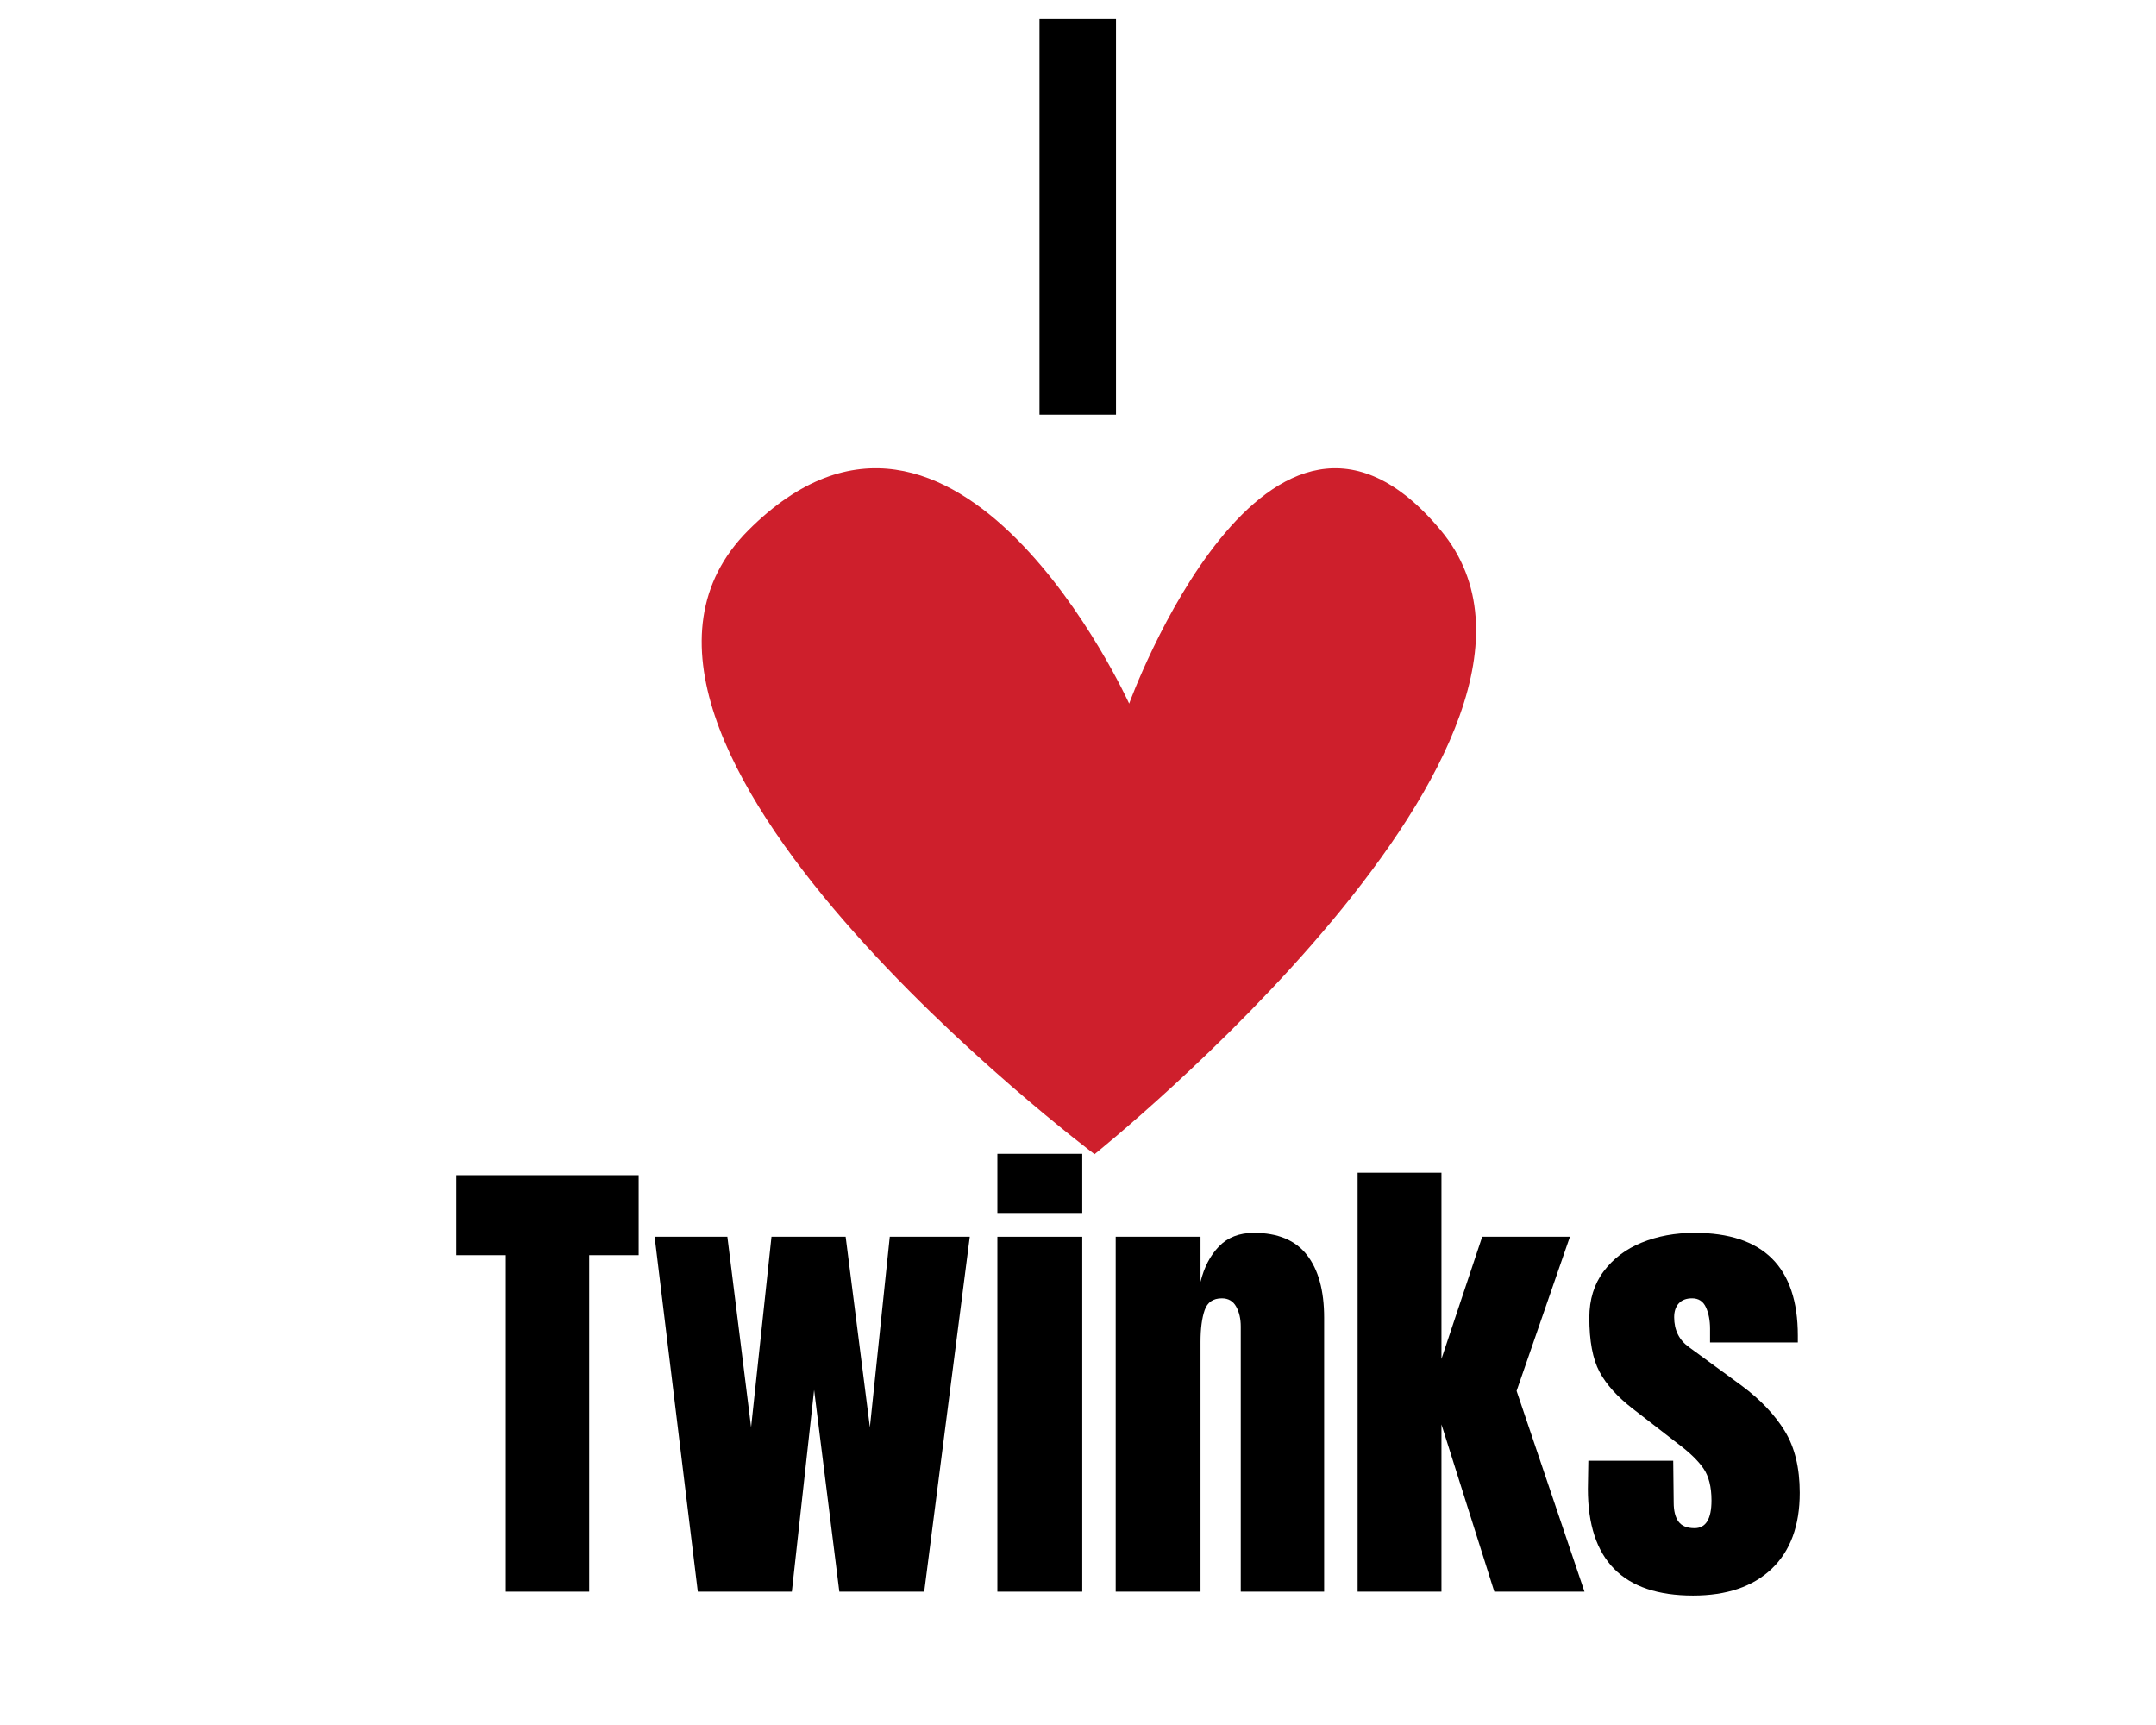 <svg xmlns="http://www.w3.org/2000/svg" xmlns:xlink="http://www.w3.org/1999/xlink" width="960" zoomAndPan="magnify" viewBox="0 0 720 576" height="768" preserveAspectRatio="xMidYMid meet" version="1.0"><defs><g/></defs><path fill="#ce1f2c" d="M 365.52 385.406 C 365.52 385.406 180.523 246.523 249.895 177.082 C 319.266 107.637 377.082 234.949 377.082 234.949 C 377.082 234.949 423.332 107.641 481.145 177.082 C 538.953 246.52 365.52 385.406 365.52 385.406 Z M 365.52 385.406 " fill-opacity="1" fill-rule="nonzero"/><g fill="#000000" fill-opacity="1"><g transform="translate(342.533, 138.456)"><g><path d="M 4.609 0 L 4.609 -132.156 L 30.156 -132.156 L 30.156 0 Z M 4.609 0 "/></g></g></g><g fill="#000000" fill-opacity="1"><g transform="translate(150.78, 531.478)"><g><path d="M 18.141 0 L 18.141 -112.359 L 1.625 -112.359 L 1.625 -139.078 L 62.5 -139.078 L 62.5 -112.359 L 45.984 -112.359 L 45.984 0 Z M 18.141 0 "/></g></g></g><g fill="#000000" fill-opacity="1"><g transform="translate(214.892, 531.478)"><g><path d="M 18.141 0 L 3.719 -118.516 L 28.016 -118.516 L 35.938 -54.891 L 42.75 -118.516 L 67.516 -118.516 L 75.609 -54.891 L 82.25 -118.516 L 108.969 -118.516 L 93.75 0 L 65.406 0 L 56.984 -67.359 L 49.547 0 Z M 18.141 0 "/></g></g></g><g fill="#000000" fill-opacity="1"><g transform="translate(327.574, 531.478)"><g><path d="M 5.5 -126.453 L 5.5 -146.203 L 33.844 -146.203 L 33.844 -126.453 Z M 5.5 0 L 5.5 -118.516 L 33.844 -118.516 L 33.844 0 Z M 5.5 0 "/></g></g></g><g fill="#000000" fill-opacity="1"><g transform="translate(366.916, 531.478)"><g><path d="M 5.672 -118.516 L 34 -118.516 L 34 -103.453 C 35.188 -108.316 37.238 -112.258 40.156 -115.281 C 43.07 -118.301 46.957 -119.812 51.812 -119.812 C 59.801 -119.812 65.707 -117.352 69.531 -112.438 C 73.363 -107.531 75.281 -100.547 75.281 -91.484 L 75.281 0 L 47.438 0 L 47.438 -88.562 C 47.438 -91.156 46.922 -93.367 45.891 -95.203 C 44.867 -97.035 43.281 -97.953 41.125 -97.953 C 38.207 -97.953 36.289 -96.629 35.375 -93.984 C 34.457 -91.336 34 -87.801 34 -83.375 L 34 0 L 5.672 0 Z M 5.672 -118.516 "/></g></g></g><g fill="#000000" fill-opacity="1"><g transform="translate(447.704, 531.478)"><g><path d="M 5.672 0 L 5.672 -139.891 L 33.672 -139.891 L 33.672 -77.719 L 47.281 -118.516 L 76.578 -118.516 L 58.766 -67.031 L 81.438 0 L 51.328 0 L 33.672 -55.859 L 33.672 0 Z M 5.672 0 "/></g></g></g><g fill="#000000" fill-opacity="1"><g transform="translate(527.197, 531.478)"><g><path d="M 38.203 1.297 C 14.785 1.297 3.078 -10.578 3.078 -34.328 L 3.234 -43.719 L 31.578 -43.719 L 31.734 -29.797 C 31.734 -26.984 32.27 -24.848 33.344 -23.391 C 34.426 -21.93 36.211 -21.203 38.703 -21.203 C 42.473 -21.203 44.359 -24.281 44.359 -30.438 C 44.359 -34.969 43.469 -38.531 41.688 -41.125 C 39.906 -43.719 37.07 -46.469 33.188 -49.375 L 18.141 -61.031 C 12.953 -65.031 9.223 -69.16 6.953 -73.422 C 4.691 -77.68 3.562 -83.703 3.562 -91.484 C 3.562 -97.523 5.148 -102.676 8.328 -106.938 C 11.516 -111.195 15.754 -114.406 21.047 -116.562 C 26.336 -118.727 32.223 -119.812 38.703 -119.812 C 61.691 -119.812 73.188 -108.367 73.188 -85.484 L 73.188 -83.219 L 43.875 -83.219 L 43.875 -87.75 C 43.875 -90.562 43.414 -92.961 42.5 -94.953 C 41.582 -96.953 40.047 -97.953 37.891 -97.953 C 35.941 -97.953 34.453 -97.383 33.422 -96.25 C 32.398 -95.113 31.891 -93.578 31.891 -91.641 C 31.891 -87.316 33.566 -83.969 36.922 -81.594 L 54.406 -68.812 C 60.664 -64.164 65.469 -59.117 68.812 -53.672 C 72.156 -48.223 73.828 -41.344 73.828 -33.031 C 73.828 -22.02 70.695 -13.547 64.438 -7.609 C 58.176 -1.672 49.43 1.297 38.203 1.297 Z M 38.203 1.297 "/></g></g></g></svg>